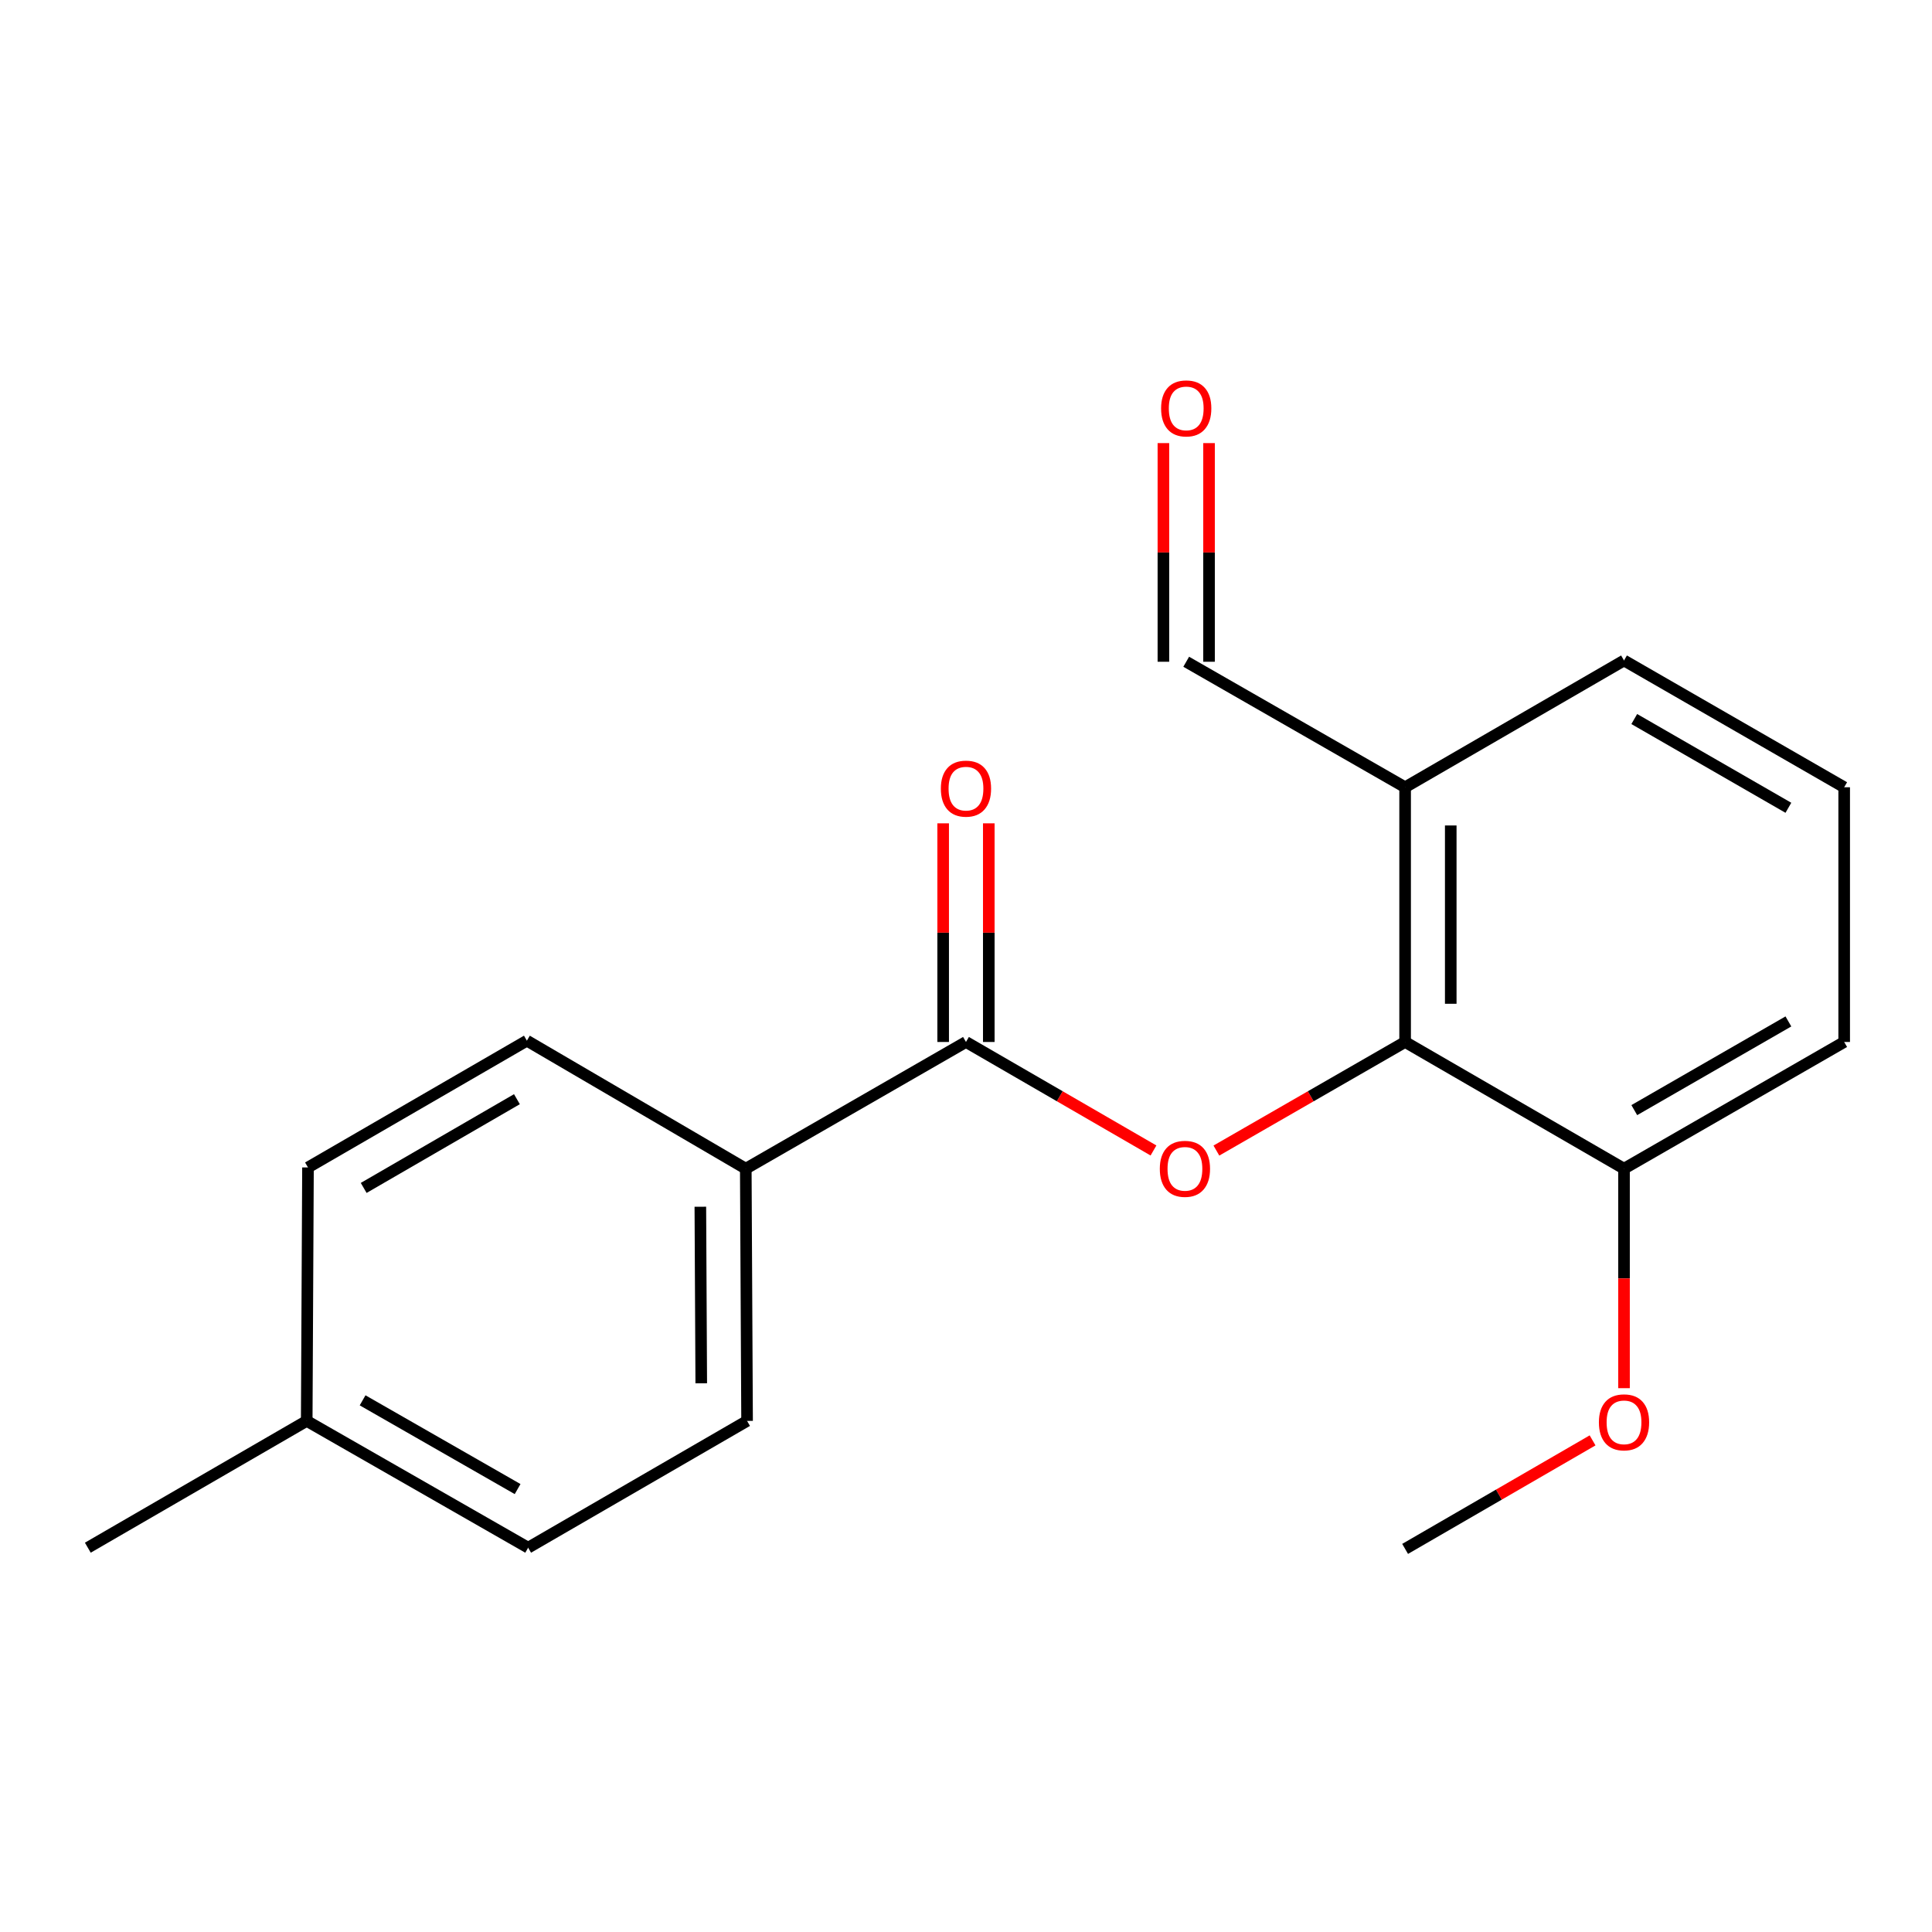 <?xml version='1.0' encoding='iso-8859-1'?>
<svg version='1.1' baseProfile='full'
              xmlns='http://www.w3.org/2000/svg'
                      xmlns:rdkit='http://www.rdkit.org/xml'
                      xmlns:xlink='http://www.w3.org/1999/xlink'
                  xml:space='preserve'
width='1000px' height='1000px' viewBox='0 0 1000 1000'>
<!-- END OF HEADER -->
<rect style='opacity:1.0;fill:#FFFFFF;stroke:none' width='1000' height='1000' x='0' y='0'> </rect>
<path class='bond-0' d='M 597.042,595.488 L 548.514,567.407' style='fill:none;fill-rule:evenodd;stroke:#FF0000;stroke-width:6px;stroke-linecap:butt;stroke-linejoin:miter;stroke-opacity:1' />
<path class='bond-0' d='M 548.514,567.407 L 499.987,539.325' style='fill:none;fill-rule:evenodd;stroke:#000000;stroke-width:6px;stroke-linecap:butt;stroke-linejoin:miter;stroke-opacity:1' />
<path class='bond-1' d='M 629.602,595.533 L 678.444,567.429' style='fill:none;fill-rule:evenodd;stroke:#FF0000;stroke-width:6px;stroke-linecap:butt;stroke-linejoin:miter;stroke-opacity:1' />
<path class='bond-1' d='M 678.444,567.429 L 727.286,539.325' style='fill:none;fill-rule:evenodd;stroke:#000000;stroke-width:6px;stroke-linecap:butt;stroke-linejoin:miter;stroke-opacity:1' />
<path class='bond-3' d='M 499.987,539.325 L 386.016,604.905' style='fill:none;fill-rule:evenodd;stroke:#000000;stroke-width:6px;stroke-linecap:butt;stroke-linejoin:miter;stroke-opacity:1' />
<path class='bond-4' d='M 511.796,539.325 L 511.796,482.739' style='fill:none;fill-rule:evenodd;stroke:#000000;stroke-width:6px;stroke-linecap:butt;stroke-linejoin:miter;stroke-opacity:1' />
<path class='bond-4' d='M 511.796,482.739 L 511.796,426.153' style='fill:none;fill-rule:evenodd;stroke:#FF0000;stroke-width:6px;stroke-linecap:butt;stroke-linejoin:miter;stroke-opacity:1' />
<path class='bond-4' d='M 488.178,539.325 L 488.178,482.739' style='fill:none;fill-rule:evenodd;stroke:#000000;stroke-width:6px;stroke-linecap:butt;stroke-linejoin:miter;stroke-opacity:1' />
<path class='bond-4' d='M 488.178,482.739 L 488.178,426.153' style='fill:none;fill-rule:evenodd;stroke:#FF0000;stroke-width:6px;stroke-linecap:butt;stroke-linejoin:miter;stroke-opacity:1' />
<path class='bond-2' d='M 727.286,539.325 L 727.286,407.483' style='fill:none;fill-rule:evenodd;stroke:#000000;stroke-width:6px;stroke-linecap:butt;stroke-linejoin:miter;stroke-opacity:1' />
<path class='bond-2' d='M 750.904,519.549 L 750.904,427.26' style='fill:none;fill-rule:evenodd;stroke:#000000;stroke-width:6px;stroke-linecap:butt;stroke-linejoin:miter;stroke-opacity:1' />
<path class='bond-5' d='M 727.286,539.325 L 840.588,604.905' style='fill:none;fill-rule:evenodd;stroke:#000000;stroke-width:6px;stroke-linecap:butt;stroke-linejoin:miter;stroke-opacity:1' />
<path class='bond-6' d='M 727.286,407.483 L 613.984,342.52' style='fill:none;fill-rule:evenodd;stroke:#000000;stroke-width:6px;stroke-linecap:butt;stroke-linejoin:miter;stroke-opacity:1' />
<path class='bond-14' d='M 727.286,407.483 L 840.588,341.864' style='fill:none;fill-rule:evenodd;stroke:#000000;stroke-width:6px;stroke-linecap:butt;stroke-linejoin:miter;stroke-opacity:1' />
<path class='bond-7' d='M 386.016,604.905 L 386.685,735.461' style='fill:none;fill-rule:evenodd;stroke:#000000;stroke-width:6px;stroke-linecap:butt;stroke-linejoin:miter;stroke-opacity:1' />
<path class='bond-7' d='M 362.498,624.61 L 362.967,715.999' style='fill:none;fill-rule:evenodd;stroke:#000000;stroke-width:6px;stroke-linecap:butt;stroke-linejoin:miter;stroke-opacity:1' />
<path class='bond-8' d='M 386.016,604.905 L 272.714,538.656' style='fill:none;fill-rule:evenodd;stroke:#000000;stroke-width:6px;stroke-linecap:butt;stroke-linejoin:miter;stroke-opacity:1' />
<path class='bond-13' d='M 840.588,604.905 L 840.588,661.711' style='fill:none;fill-rule:evenodd;stroke:#000000;stroke-width:6px;stroke-linecap:butt;stroke-linejoin:miter;stroke-opacity:1' />
<path class='bond-13' d='M 840.588,661.711 L 840.588,718.517' style='fill:none;fill-rule:evenodd;stroke:#FF0000;stroke-width:6px;stroke-linecap:butt;stroke-linejoin:miter;stroke-opacity:1' />
<path class='bond-16' d='M 840.588,604.905 L 954.545,539.325' style='fill:none;fill-rule:evenodd;stroke:#000000;stroke-width:6px;stroke-linecap:butt;stroke-linejoin:miter;stroke-opacity:1' />
<path class='bond-16' d='M 845.901,574.598 L 925.671,528.692' style='fill:none;fill-rule:evenodd;stroke:#000000;stroke-width:6px;stroke-linecap:butt;stroke-linejoin:miter;stroke-opacity:1' />
<path class='bond-9' d='M 625.793,342.52 L 625.793,285.934' style='fill:none;fill-rule:evenodd;stroke:#000000;stroke-width:6px;stroke-linecap:butt;stroke-linejoin:miter;stroke-opacity:1' />
<path class='bond-9' d='M 625.793,285.934 L 625.793,229.348' style='fill:none;fill-rule:evenodd;stroke:#FF0000;stroke-width:6px;stroke-linecap:butt;stroke-linejoin:miter;stroke-opacity:1' />
<path class='bond-9' d='M 602.175,342.52 L 602.175,285.934' style='fill:none;fill-rule:evenodd;stroke:#000000;stroke-width:6px;stroke-linecap:butt;stroke-linejoin:miter;stroke-opacity:1' />
<path class='bond-9' d='M 602.175,285.934 L 602.175,229.348' style='fill:none;fill-rule:evenodd;stroke:#FF0000;stroke-width:6px;stroke-linecap:butt;stroke-linejoin:miter;stroke-opacity:1' />
<path class='bond-10' d='M 386.685,735.461 L 273.37,801.081' style='fill:none;fill-rule:evenodd;stroke:#000000;stroke-width:6px;stroke-linecap:butt;stroke-linejoin:miter;stroke-opacity:1' />
<path class='bond-11' d='M 272.714,538.656 L 159.412,604.275' style='fill:none;fill-rule:evenodd;stroke:#000000;stroke-width:6px;stroke-linecap:butt;stroke-linejoin:miter;stroke-opacity:1' />
<path class='bond-11' d='M 267.556,568.937 L 188.244,614.87' style='fill:none;fill-rule:evenodd;stroke:#000000;stroke-width:6px;stroke-linecap:butt;stroke-linejoin:miter;stroke-opacity:1' />
<path class='bond-12' d='M 273.37,801.081 L 158.756,735.461' style='fill:none;fill-rule:evenodd;stroke:#000000;stroke-width:6px;stroke-linecap:butt;stroke-linejoin:miter;stroke-opacity:1' />
<path class='bond-12' d='M 267.913,770.741 L 187.683,724.808' style='fill:none;fill-rule:evenodd;stroke:#000000;stroke-width:6px;stroke-linecap:butt;stroke-linejoin:miter;stroke-opacity:1' />
<path class='bond-20' d='M 159.412,604.275 L 158.756,735.461' style='fill:none;fill-rule:evenodd;stroke:#000000;stroke-width:6px;stroke-linecap:butt;stroke-linejoin:miter;stroke-opacity:1' />
<path class='bond-17' d='M 158.756,735.461 L 45.455,801.081' style='fill:none;fill-rule:evenodd;stroke:#000000;stroke-width:6px;stroke-linecap:butt;stroke-linejoin:miter;stroke-opacity:1' />
<path class='bond-18' d='M 824.315,745.538 L 775.8,773.624' style='fill:none;fill-rule:evenodd;stroke:#FF0000;stroke-width:6px;stroke-linecap:butt;stroke-linejoin:miter;stroke-opacity:1' />
<path class='bond-18' d='M 775.8,773.624 L 727.286,801.71' style='fill:none;fill-rule:evenodd;stroke:#000000;stroke-width:6px;stroke-linecap:butt;stroke-linejoin:miter;stroke-opacity:1' />
<path class='bond-15' d='M 840.588,341.864 L 954.545,407.483' style='fill:none;fill-rule:evenodd;stroke:#000000;stroke-width:6px;stroke-linecap:butt;stroke-linejoin:miter;stroke-opacity:1' />
<path class='bond-15' d='M 845.896,372.174 L 925.666,418.108' style='fill:none;fill-rule:evenodd;stroke:#000000;stroke-width:6px;stroke-linecap:butt;stroke-linejoin:miter;stroke-opacity:1' />
<path class='bond-19' d='M 954.545,407.483 L 954.545,539.325' style='fill:none;fill-rule:evenodd;stroke:#000000;stroke-width:6px;stroke-linecap:butt;stroke-linejoin:miter;stroke-opacity:1' />
<path  class='atom-0' d='M 600.315 604.985
Q 600.315 598.185, 603.675 594.385
Q 607.035 590.585, 613.315 590.585
Q 619.595 590.585, 622.955 594.385
Q 626.315 598.185, 626.315 604.985
Q 626.315 611.865, 622.915 615.785
Q 619.515 619.665, 613.315 619.665
Q 607.075 619.665, 603.675 615.785
Q 600.315 611.905, 600.315 604.985
M 613.315 616.465
Q 617.635 616.465, 619.955 613.585
Q 622.315 610.665, 622.315 604.985
Q 622.315 599.425, 619.955 596.625
Q 617.635 593.785, 613.315 593.785
Q 608.995 593.785, 606.635 596.585
Q 604.315 599.385, 604.315 604.985
Q 604.315 610.705, 606.635 613.585
Q 608.995 616.465, 613.315 616.465
' fill='#FF0000'/>
<path  class='atom-5' d='M 486.987 408.193
Q 486.987 401.393, 490.347 397.593
Q 493.707 393.793, 499.987 393.793
Q 506.267 393.793, 509.627 397.593
Q 512.987 401.393, 512.987 408.193
Q 512.987 415.073, 509.587 418.993
Q 506.187 422.873, 499.987 422.873
Q 493.747 422.873, 490.347 418.993
Q 486.987 415.113, 486.987 408.193
M 499.987 419.673
Q 504.307 419.673, 506.627 416.793
Q 508.987 413.873, 508.987 408.193
Q 508.987 402.633, 506.627 399.833
Q 504.307 396.993, 499.987 396.993
Q 495.667 396.993, 493.307 399.793
Q 490.987 402.593, 490.987 408.193
Q 490.987 413.913, 493.307 416.793
Q 495.667 419.673, 499.987 419.673
' fill='#FF0000'/>
<path  class='atom-10' d='M 600.984 211.388
Q 600.984 204.588, 604.344 200.788
Q 607.704 196.988, 613.984 196.988
Q 620.264 196.988, 623.624 200.788
Q 626.984 204.588, 626.984 211.388
Q 626.984 218.268, 623.584 222.188
Q 620.184 226.068, 613.984 226.068
Q 607.744 226.068, 604.344 222.188
Q 600.984 218.308, 600.984 211.388
M 613.984 222.868
Q 618.304 222.868, 620.624 219.988
Q 622.984 217.068, 622.984 211.388
Q 622.984 205.828, 620.624 203.028
Q 618.304 200.188, 613.984 200.188
Q 609.664 200.188, 607.304 202.988
Q 604.984 205.788, 604.984 211.388
Q 604.984 217.108, 607.304 219.988
Q 609.664 222.868, 613.984 222.868
' fill='#FF0000'/>
<path  class='atom-14' d='M 827.588 736.197
Q 827.588 729.397, 830.948 725.597
Q 834.308 721.797, 840.588 721.797
Q 846.868 721.797, 850.228 725.597
Q 853.588 729.397, 853.588 736.197
Q 853.588 743.077, 850.188 746.997
Q 846.788 750.877, 840.588 750.877
Q 834.348 750.877, 830.948 746.997
Q 827.588 743.117, 827.588 736.197
M 840.588 747.677
Q 844.908 747.677, 847.228 744.797
Q 849.588 741.877, 849.588 736.197
Q 849.588 730.637, 847.228 727.837
Q 844.908 724.997, 840.588 724.997
Q 836.268 724.997, 833.908 727.797
Q 831.588 730.597, 831.588 736.197
Q 831.588 741.917, 833.908 744.797
Q 836.268 747.677, 840.588 747.677
' fill='#FF0000'/>
</svg>
